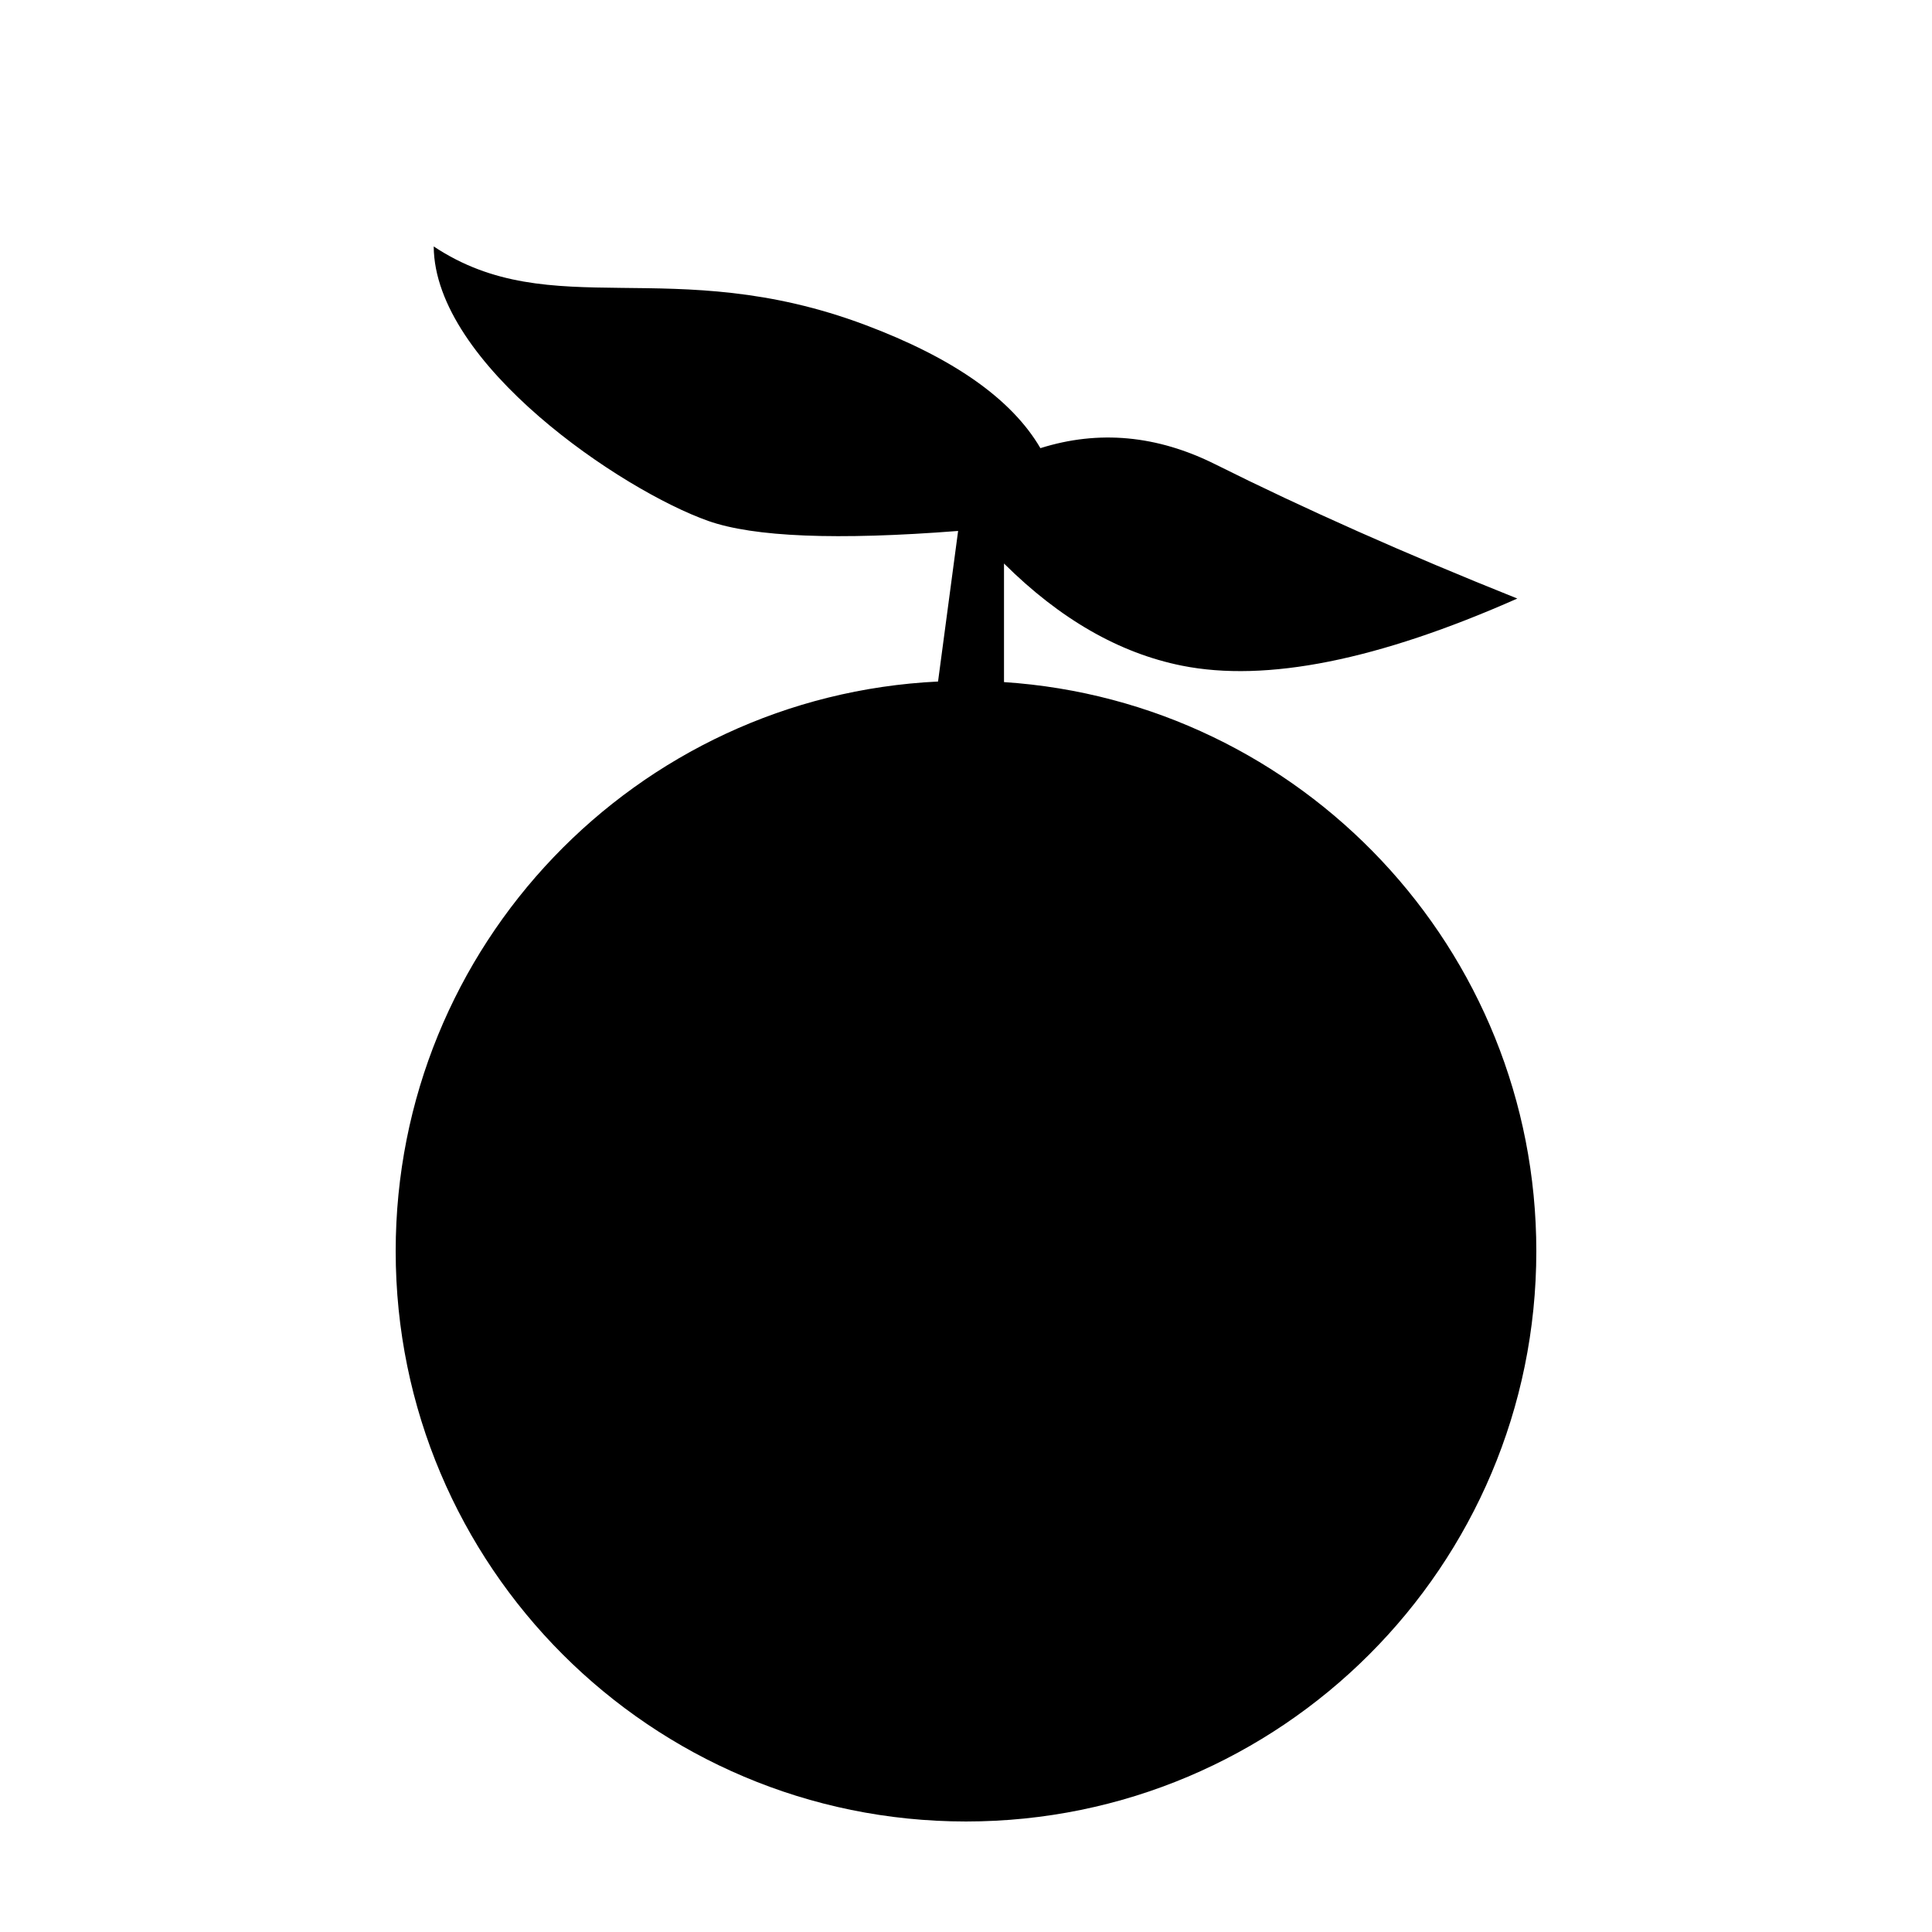 <?xml version="1.0" encoding="UTF-8"?>
<!-- Uploaded to: ICON Repo, www.iconrepo.com, Generator: ICON Repo Mixer Tools -->
<svg fill="#000000" width="800px" height="800px" version="1.1" viewBox="144 144 512 512" xmlns="http://www.w3.org/2000/svg">
 <path d="m410.07 293.34v31.422c78.777 5.184 141.07 70.723 141.07 150.81 0 83.473-67.668 151.14-151.14 151.14-83.477 0-151.14-67.668-151.14-151.14 0-80.988 63.699-147.1 143.73-150.96l5.32-39.906c-32.074 2.5-54.156 1.613-66.238-2.66-22.871-8.094-72.516-41.531-72.734-72.738 31.324 20.781 63.09 1.578 114.3 20.781 23.391 8.773 38.883 19.664 46.48 32.676 15.449-4.863 30.906-3.434 46.371 4.293 23.73 11.855 50.402 23.711 80.016 35.562-36.906 16.34-66.543 22.266-88.906 17.785-16.598-3.328-32.305-12.352-47.121-27.062z" fill-rule="evenodd"/>
</svg>
